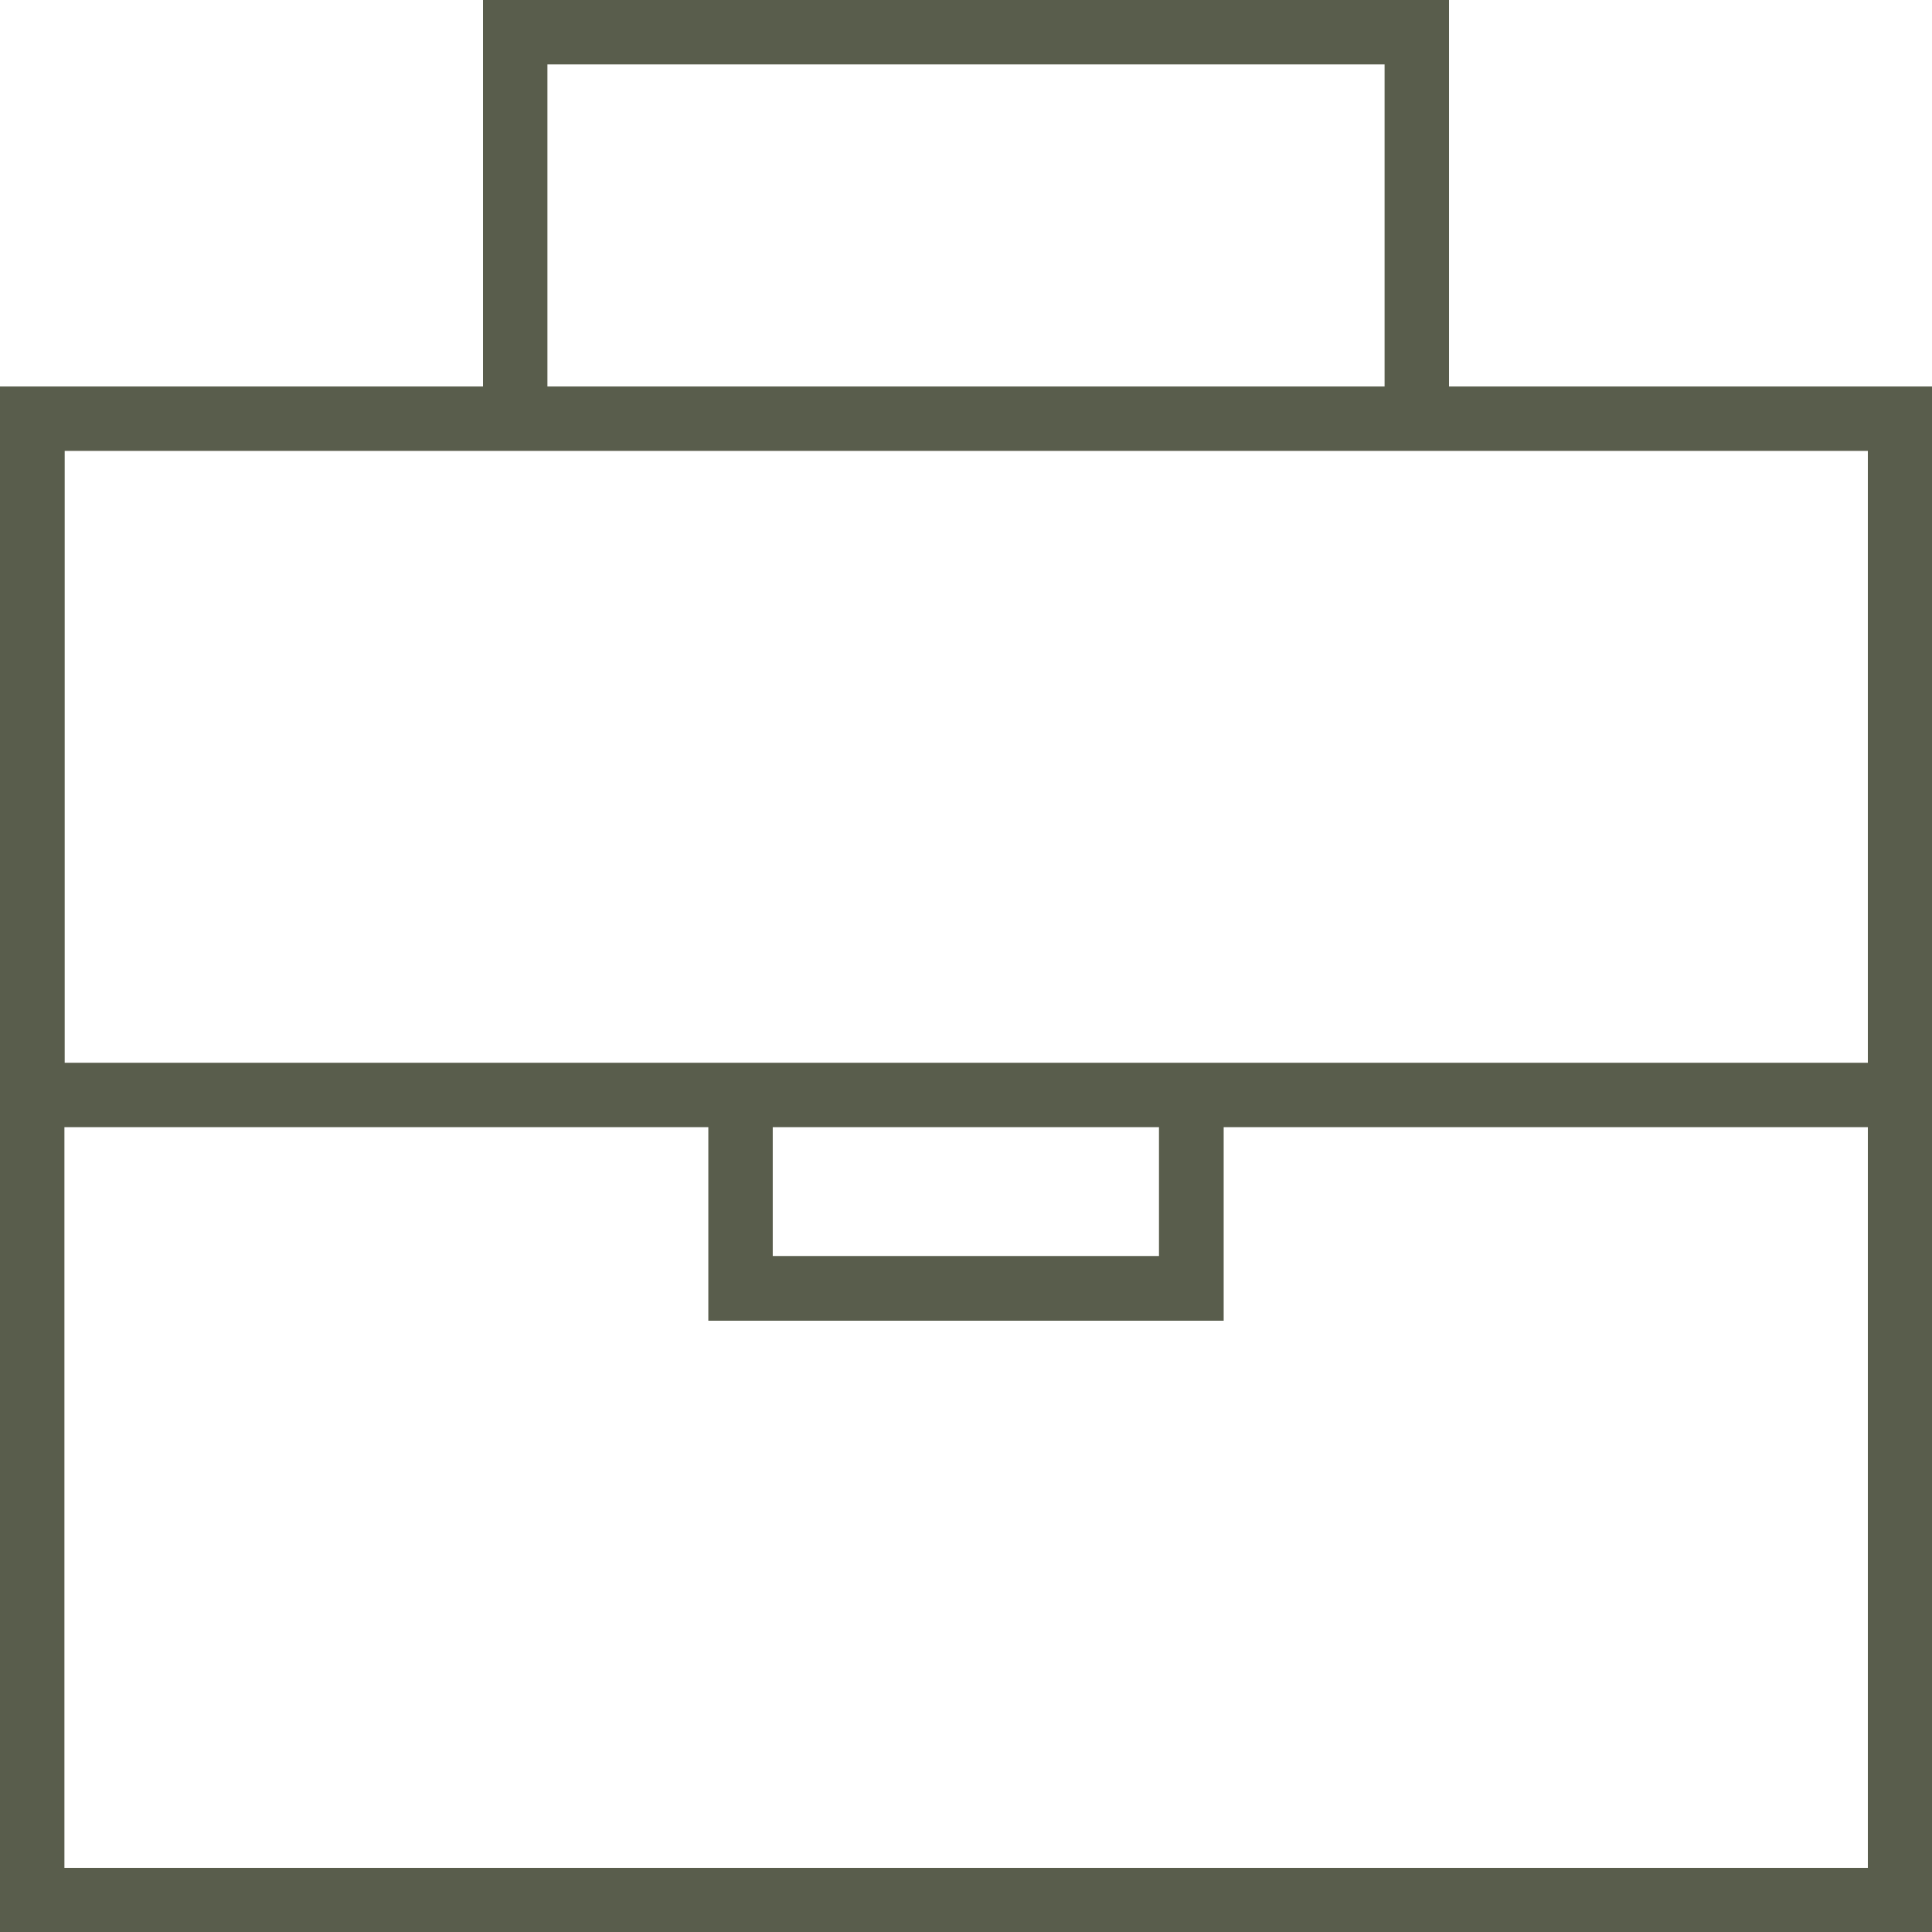 <svg id="Layer_1" data-name="Layer 1" xmlns="http://www.w3.org/2000/svg" viewBox="0 0 71.68 71.68"><defs><style>.cls-1{fill:#595d4c}</style></defs><title>FirmNews</title><path class="cls-1" d="M53.76 14.34V0H17.92v14.34H0v57.34h71.68V14.34H53.76zM20.31 2.39h31.06v11.95H20.31V2.39zm49 66.91H2.39V41.82h23.89V49H45.4v-7.18h23.9V69.3zM28.67 41.82H43v4.78H28.67v-4.78zm16.73-2.39h-43v-22.7h66.9v22.7H45.4z"/></svg>